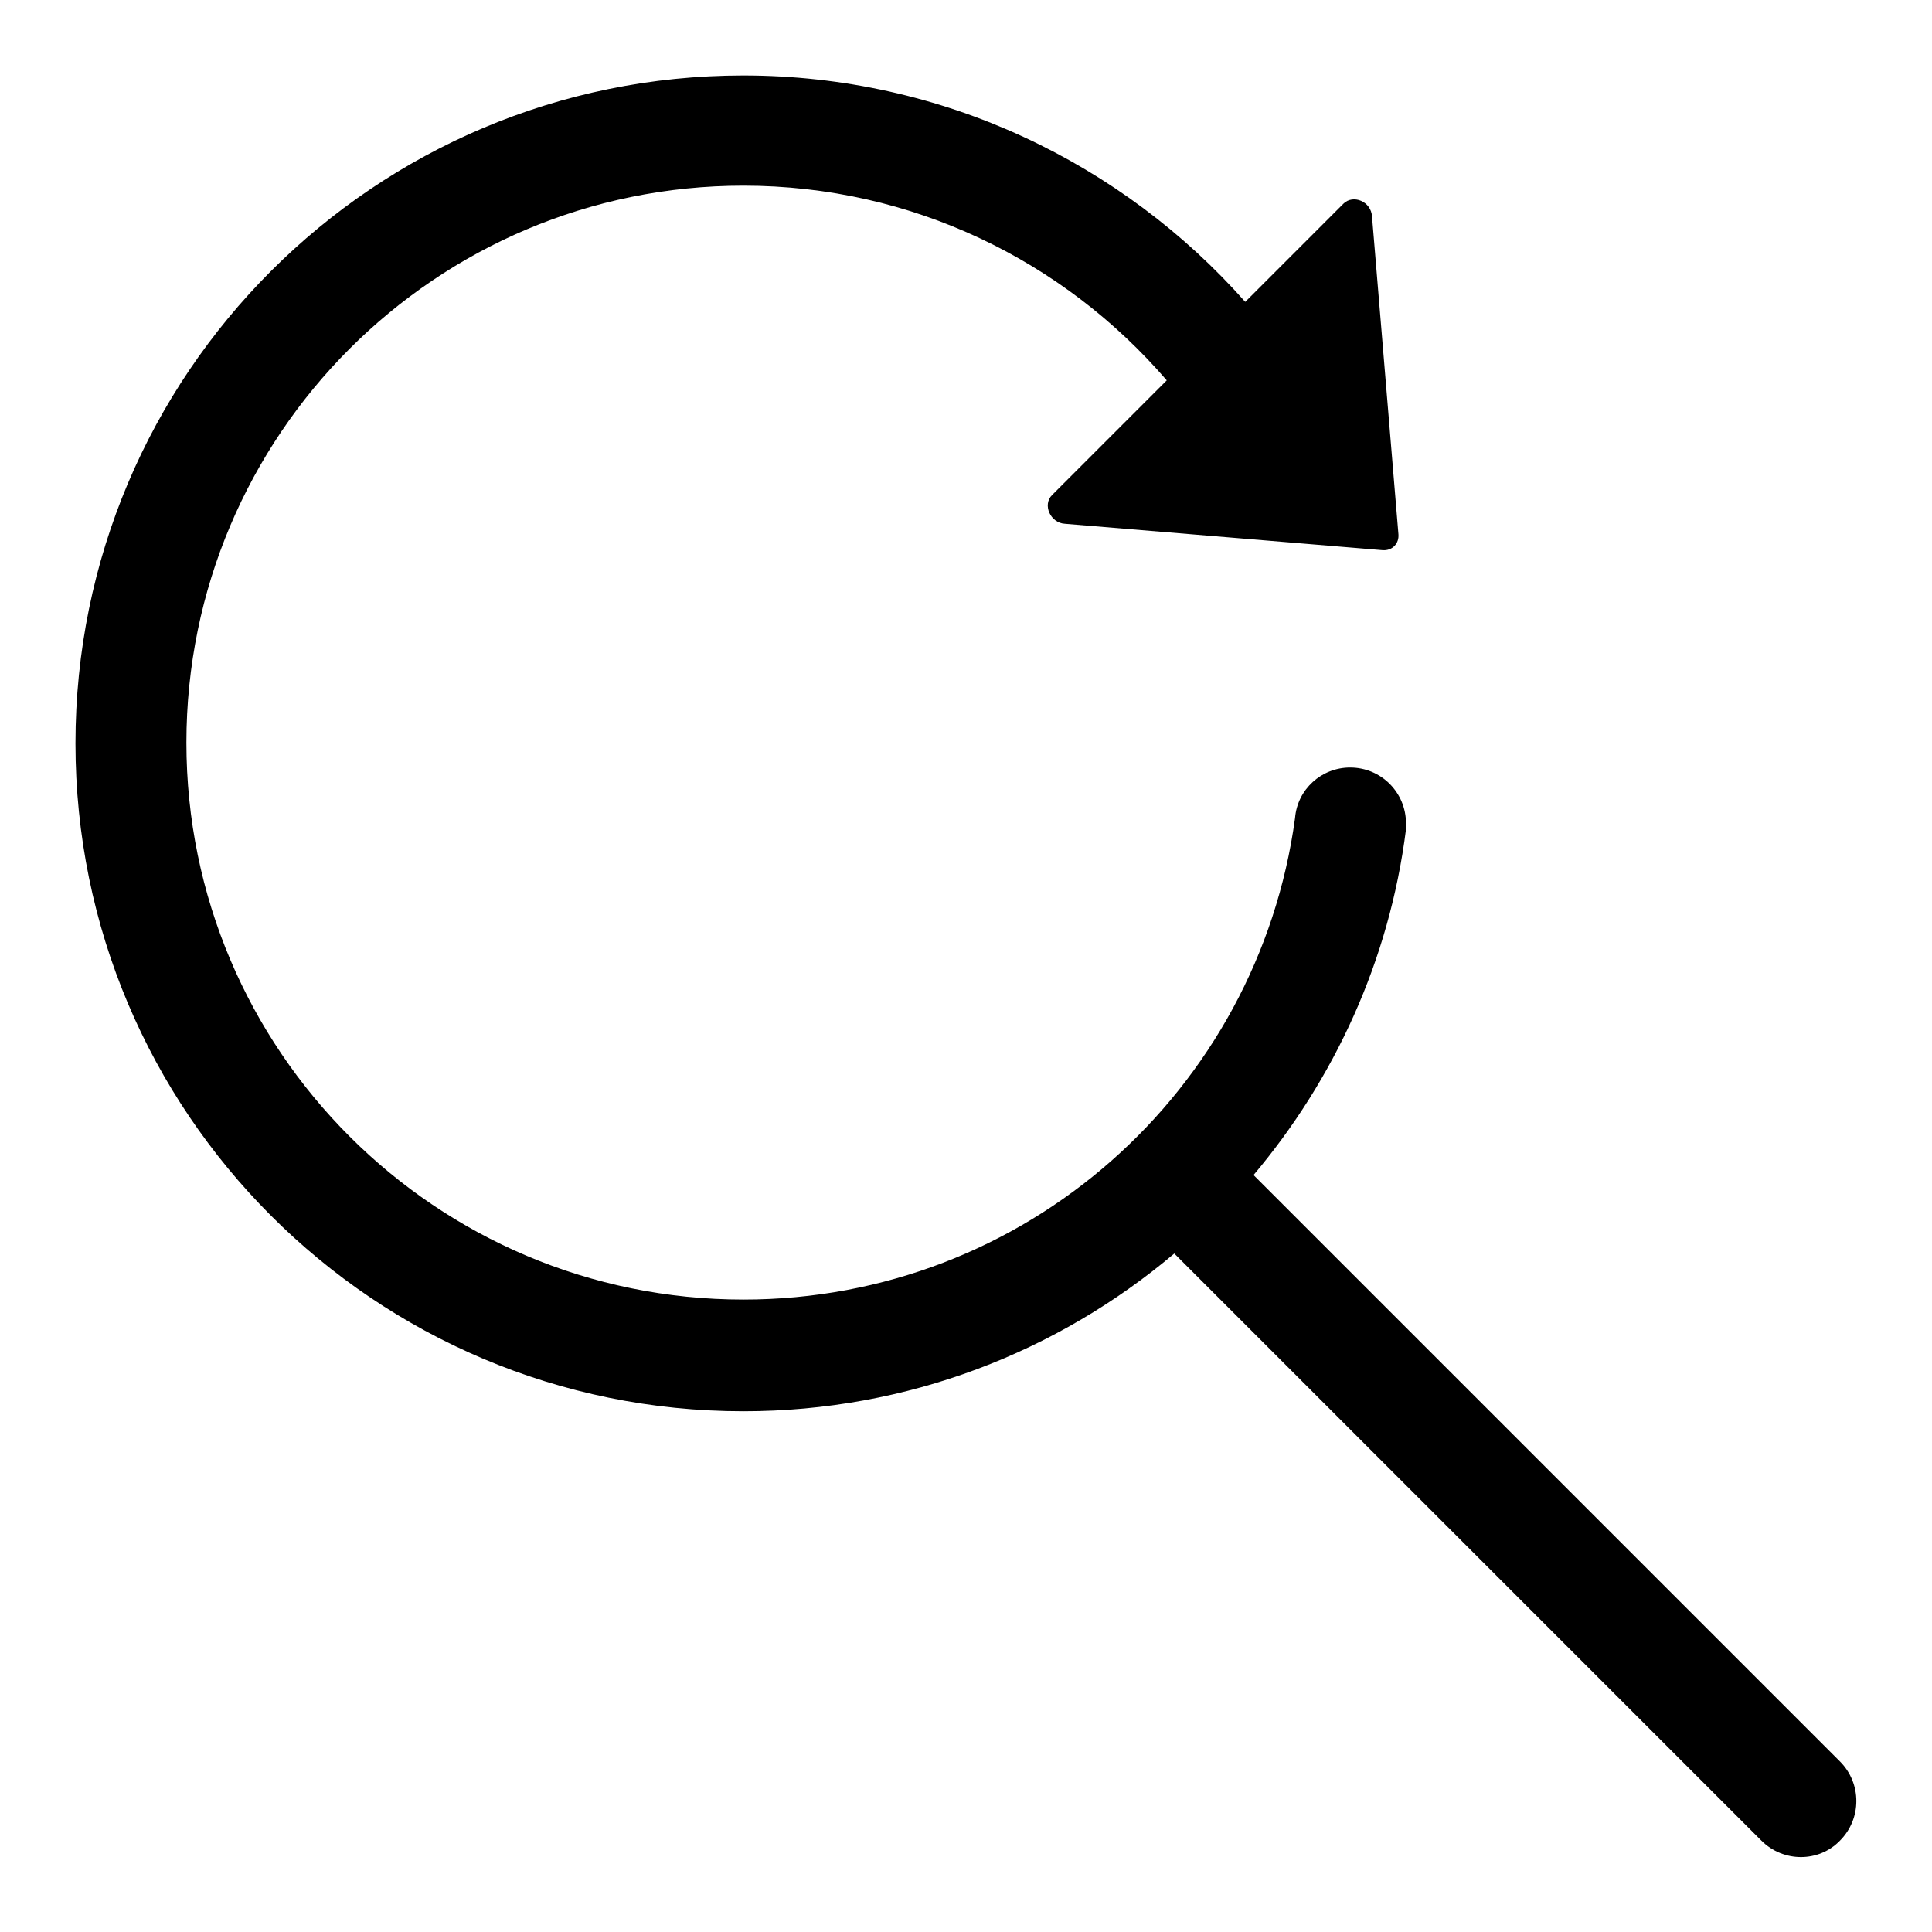 <?xml version="1.0" encoding="utf-8"?>
<!-- Svg Vector Icons : http://www.onlinewebfonts.com/icon -->
<!DOCTYPE svg PUBLIC "-//W3C//DTD SVG 1.1//EN" "http://www.w3.org/Graphics/SVG/1.1/DTD/svg11.dtd">
<svg version="1.1" xmlns="http://www.w3.org/2000/svg" xmlns:xlink="http://www.w3.org/1999/xlink" x="0px" y="0px" viewBox="0 0 256 256" enable-background="new 0 0 256 256" xml:space="preserve">
<g><g><path fill="#000000" d="M243.8,233.4l-77.7-77.7c10.7-12.7,18-28.4,20.2-45.8l0,0c0-0.3,0-0.5,0-0.8c0-4.1-3.3-7.4-7.4-7.4c-3.8,0-7,2.9-7.3,6.7c-4.9,36.1-35.7,63.8-73.1,63.8c-40.7,0-73.8-33-73.8-73.8c0-40.7,33-73.8,73.8-73.8c22.4,0,42.5,10,56.1,25.8l-15.2,15.2c-1.3,1.3-0.2,3.7,1.7,3.8l42.1,3.5c1.3,0.1,2.2-0.9,2.1-2.1l-3.5-42.1c-0.1-2-2.5-3-3.8-1.7l-13,13C148.8,21.7,125,10,98.5,10C49.6,10,10,49.6,10,98.5c0,48.9,39.6,88.5,88.5,88.5c21.8,0,41.7-7.9,57.1-20.9l77.8,77.8c2.9,2.9,7.6,2.9,10.4,0C246.7,241,246.7,236.3,243.8,233.4z"/></g></g>
</svg>